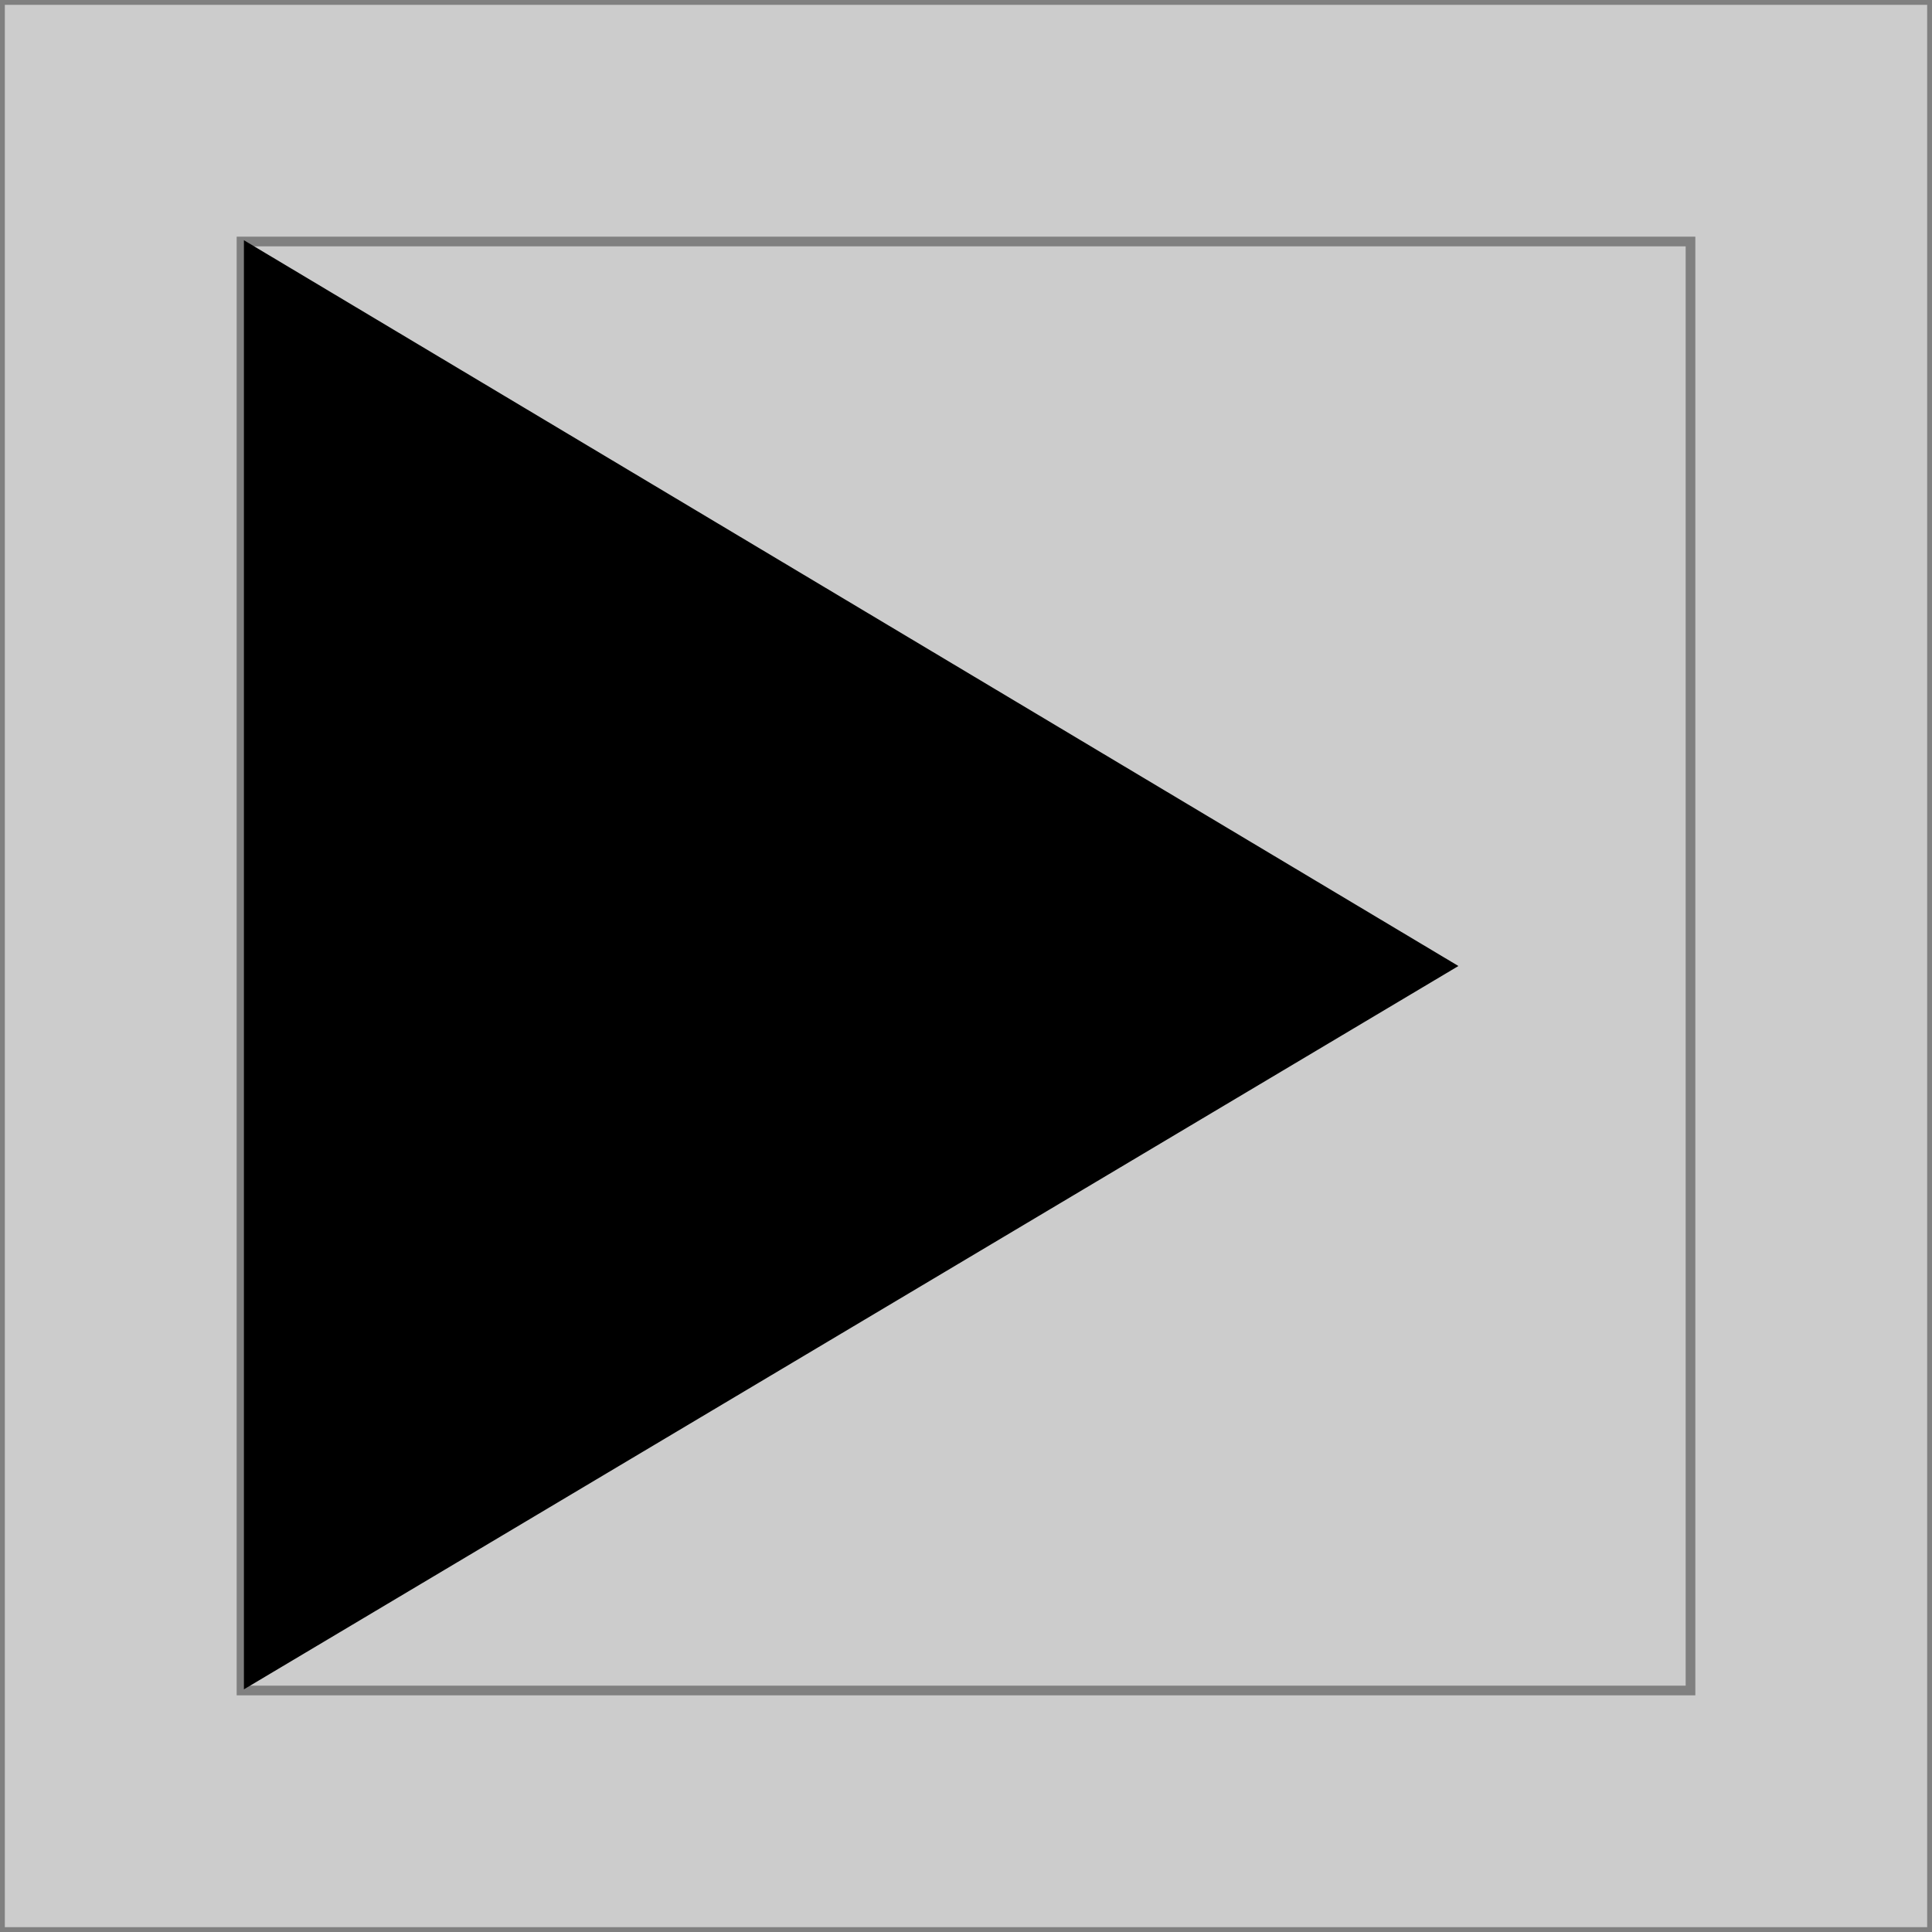 <?xml version="1.0" encoding="UTF-8"?>
<svg xmlns="http://www.w3.org/2000/svg" xmlns:svg="http://www.w3.org/2000/svg" width="800px" height="800px" viewBox="0 0 800 800" version="1.1" id="SVGRoot">
   <g id="layer1">
      <rect style="stroke:#808080;stroke-width:4" fill="#cccccc" id="rect231" width="800" height="800" x="0" y="0" />
      <rect style="stroke:#808080;stroke-width:4" fill="#cccccc" id="rect995" width="600" height="600" x="100" y="100" />
    <path
       style="fill:#000000;stroke:#000000;stroke-width:4"
       d="M103 103 L103 696 L600 400 L103 103 Z"
       id="path1322" />
  </g>
</svg>
